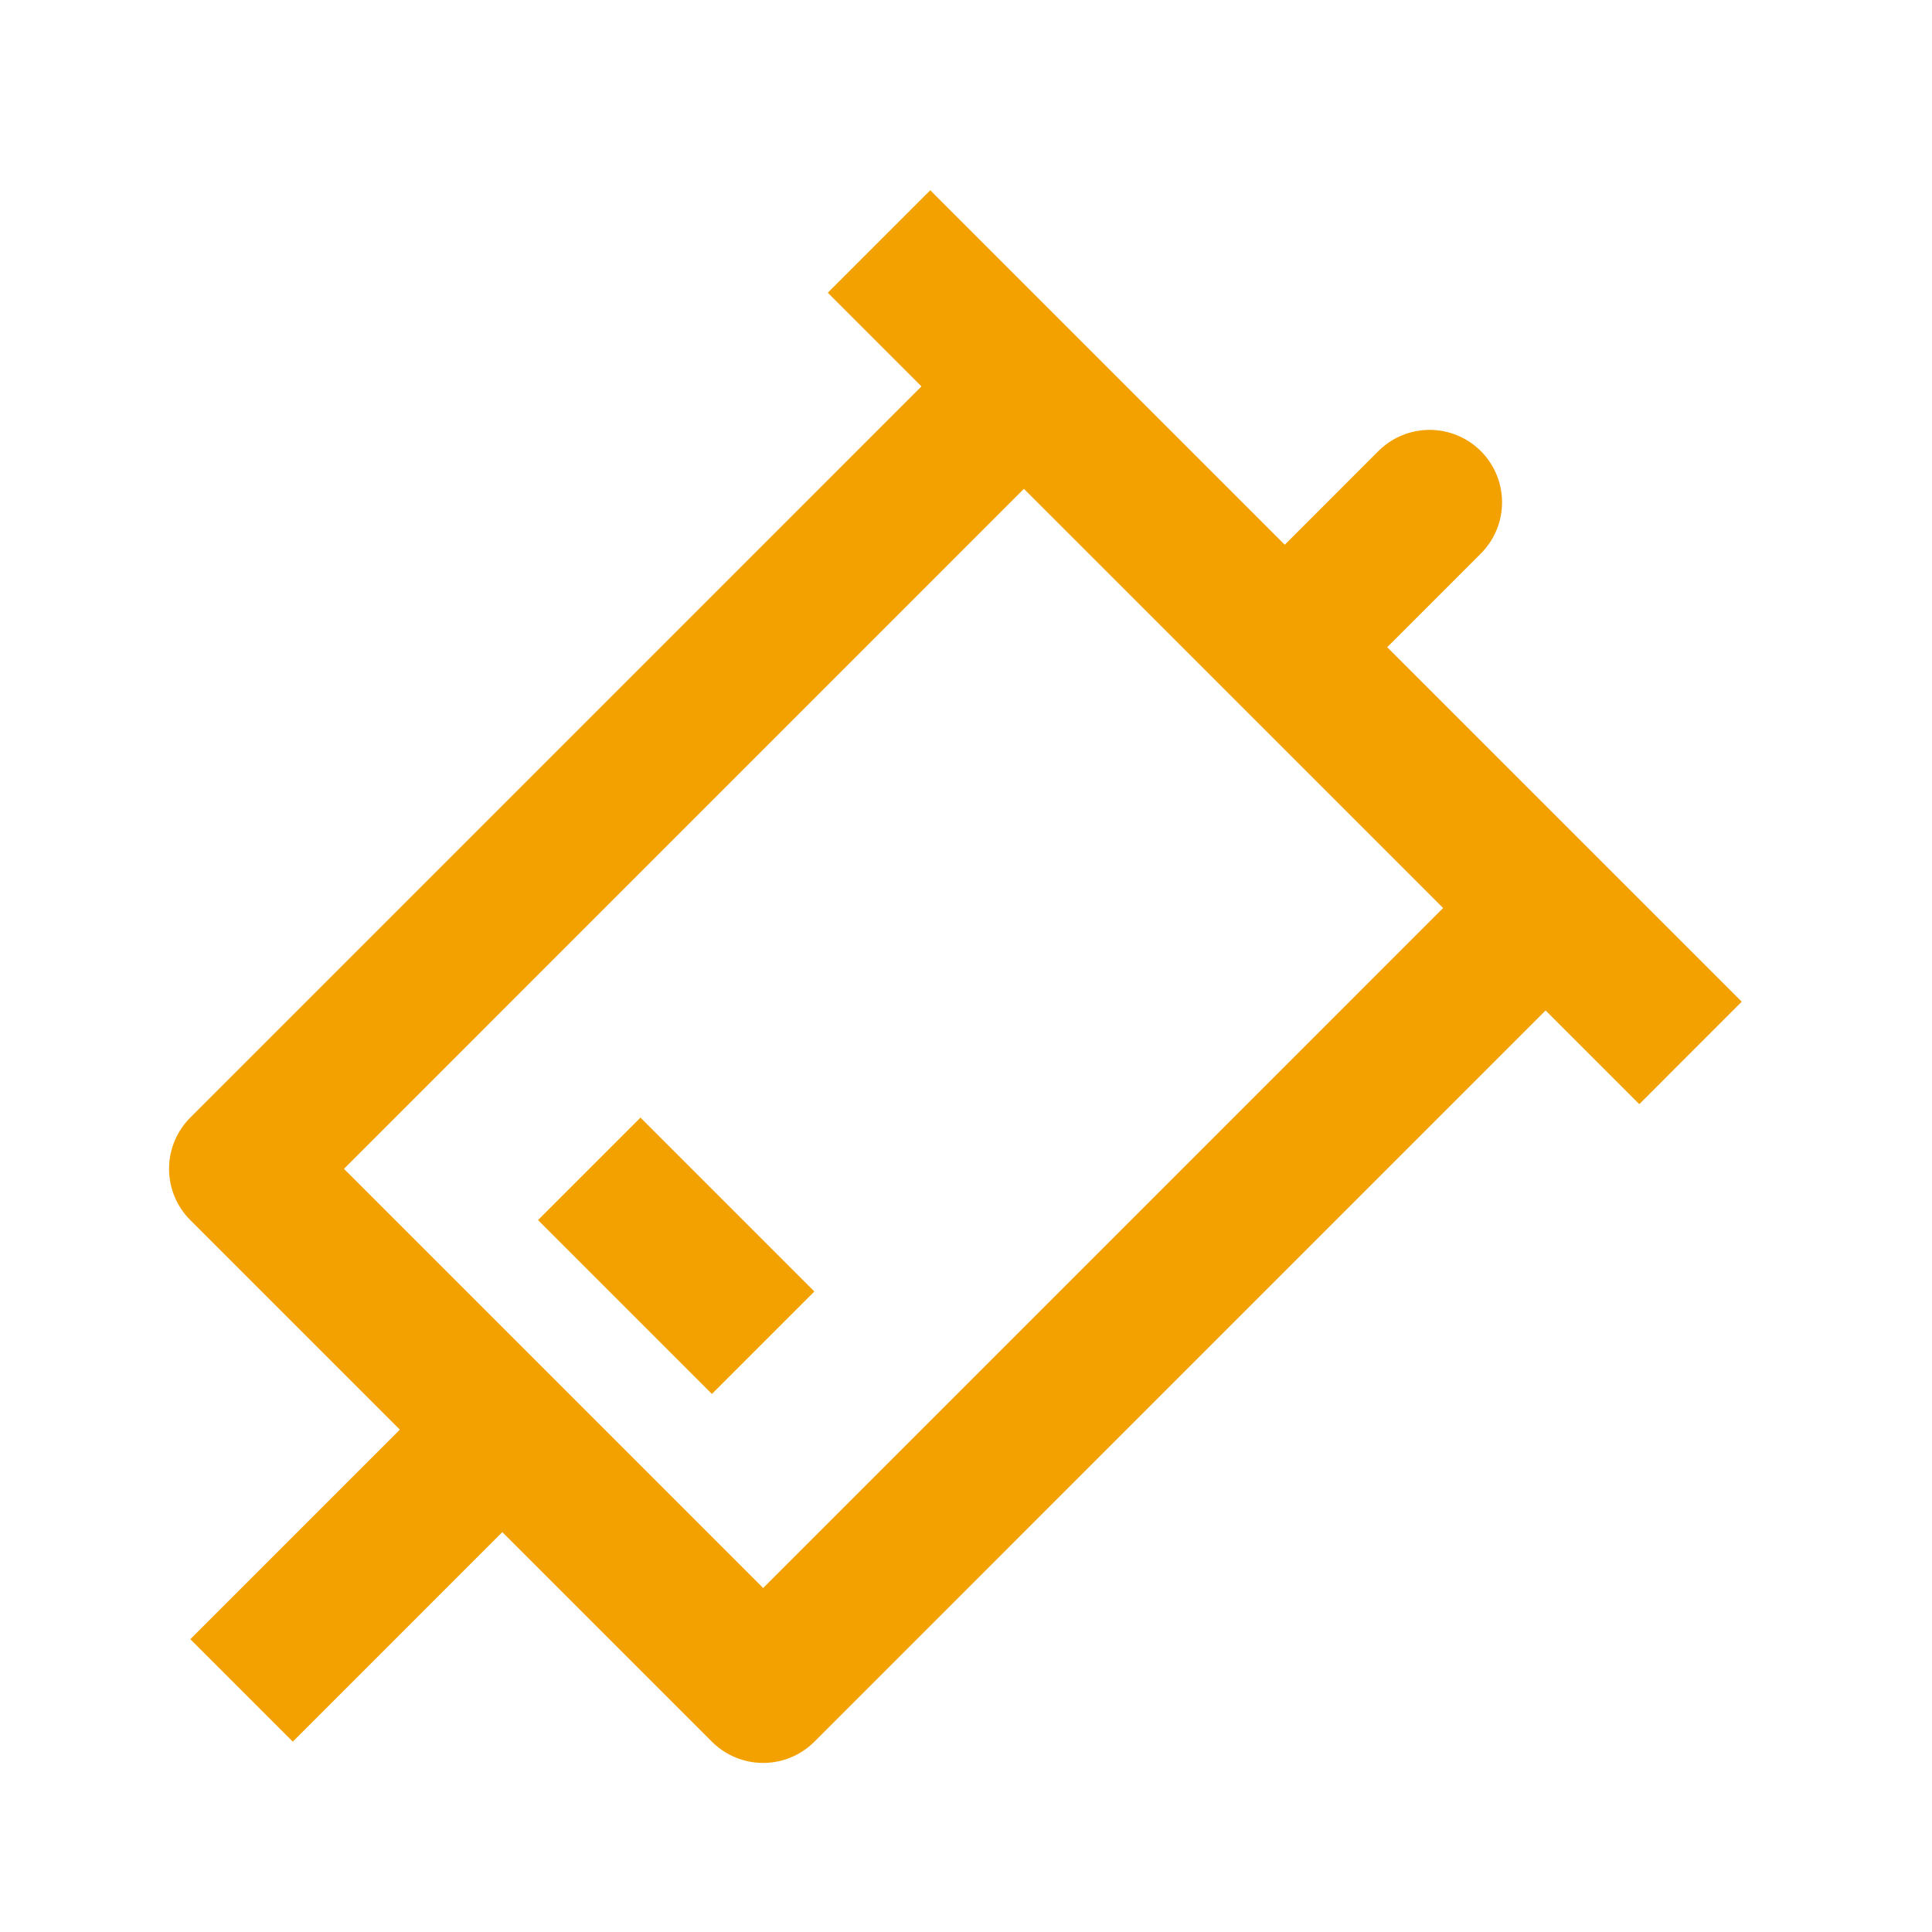 <svg width="80" height="80" viewBox="0 0 80 80" fill="none" xmlns="http://www.w3.org/2000/svg">
<path d="M63.998 37.599L31.6 69.999L10 48.399L42.398 15.999" stroke="#F3A100" stroke-width="6" stroke-linejoin="round"/>
<path d="M53.2 26.799L59.197 20.8M36.399 10L70.001 43.599L36.399 10ZM24.4 48.399L31.6 55.599L24.4 48.399ZM10.002 69.997L20.8 59.198L10.002 69.997Z" stroke="#F3A100" stroke-width="6" stroke-linecap="round"/>
</svg>
